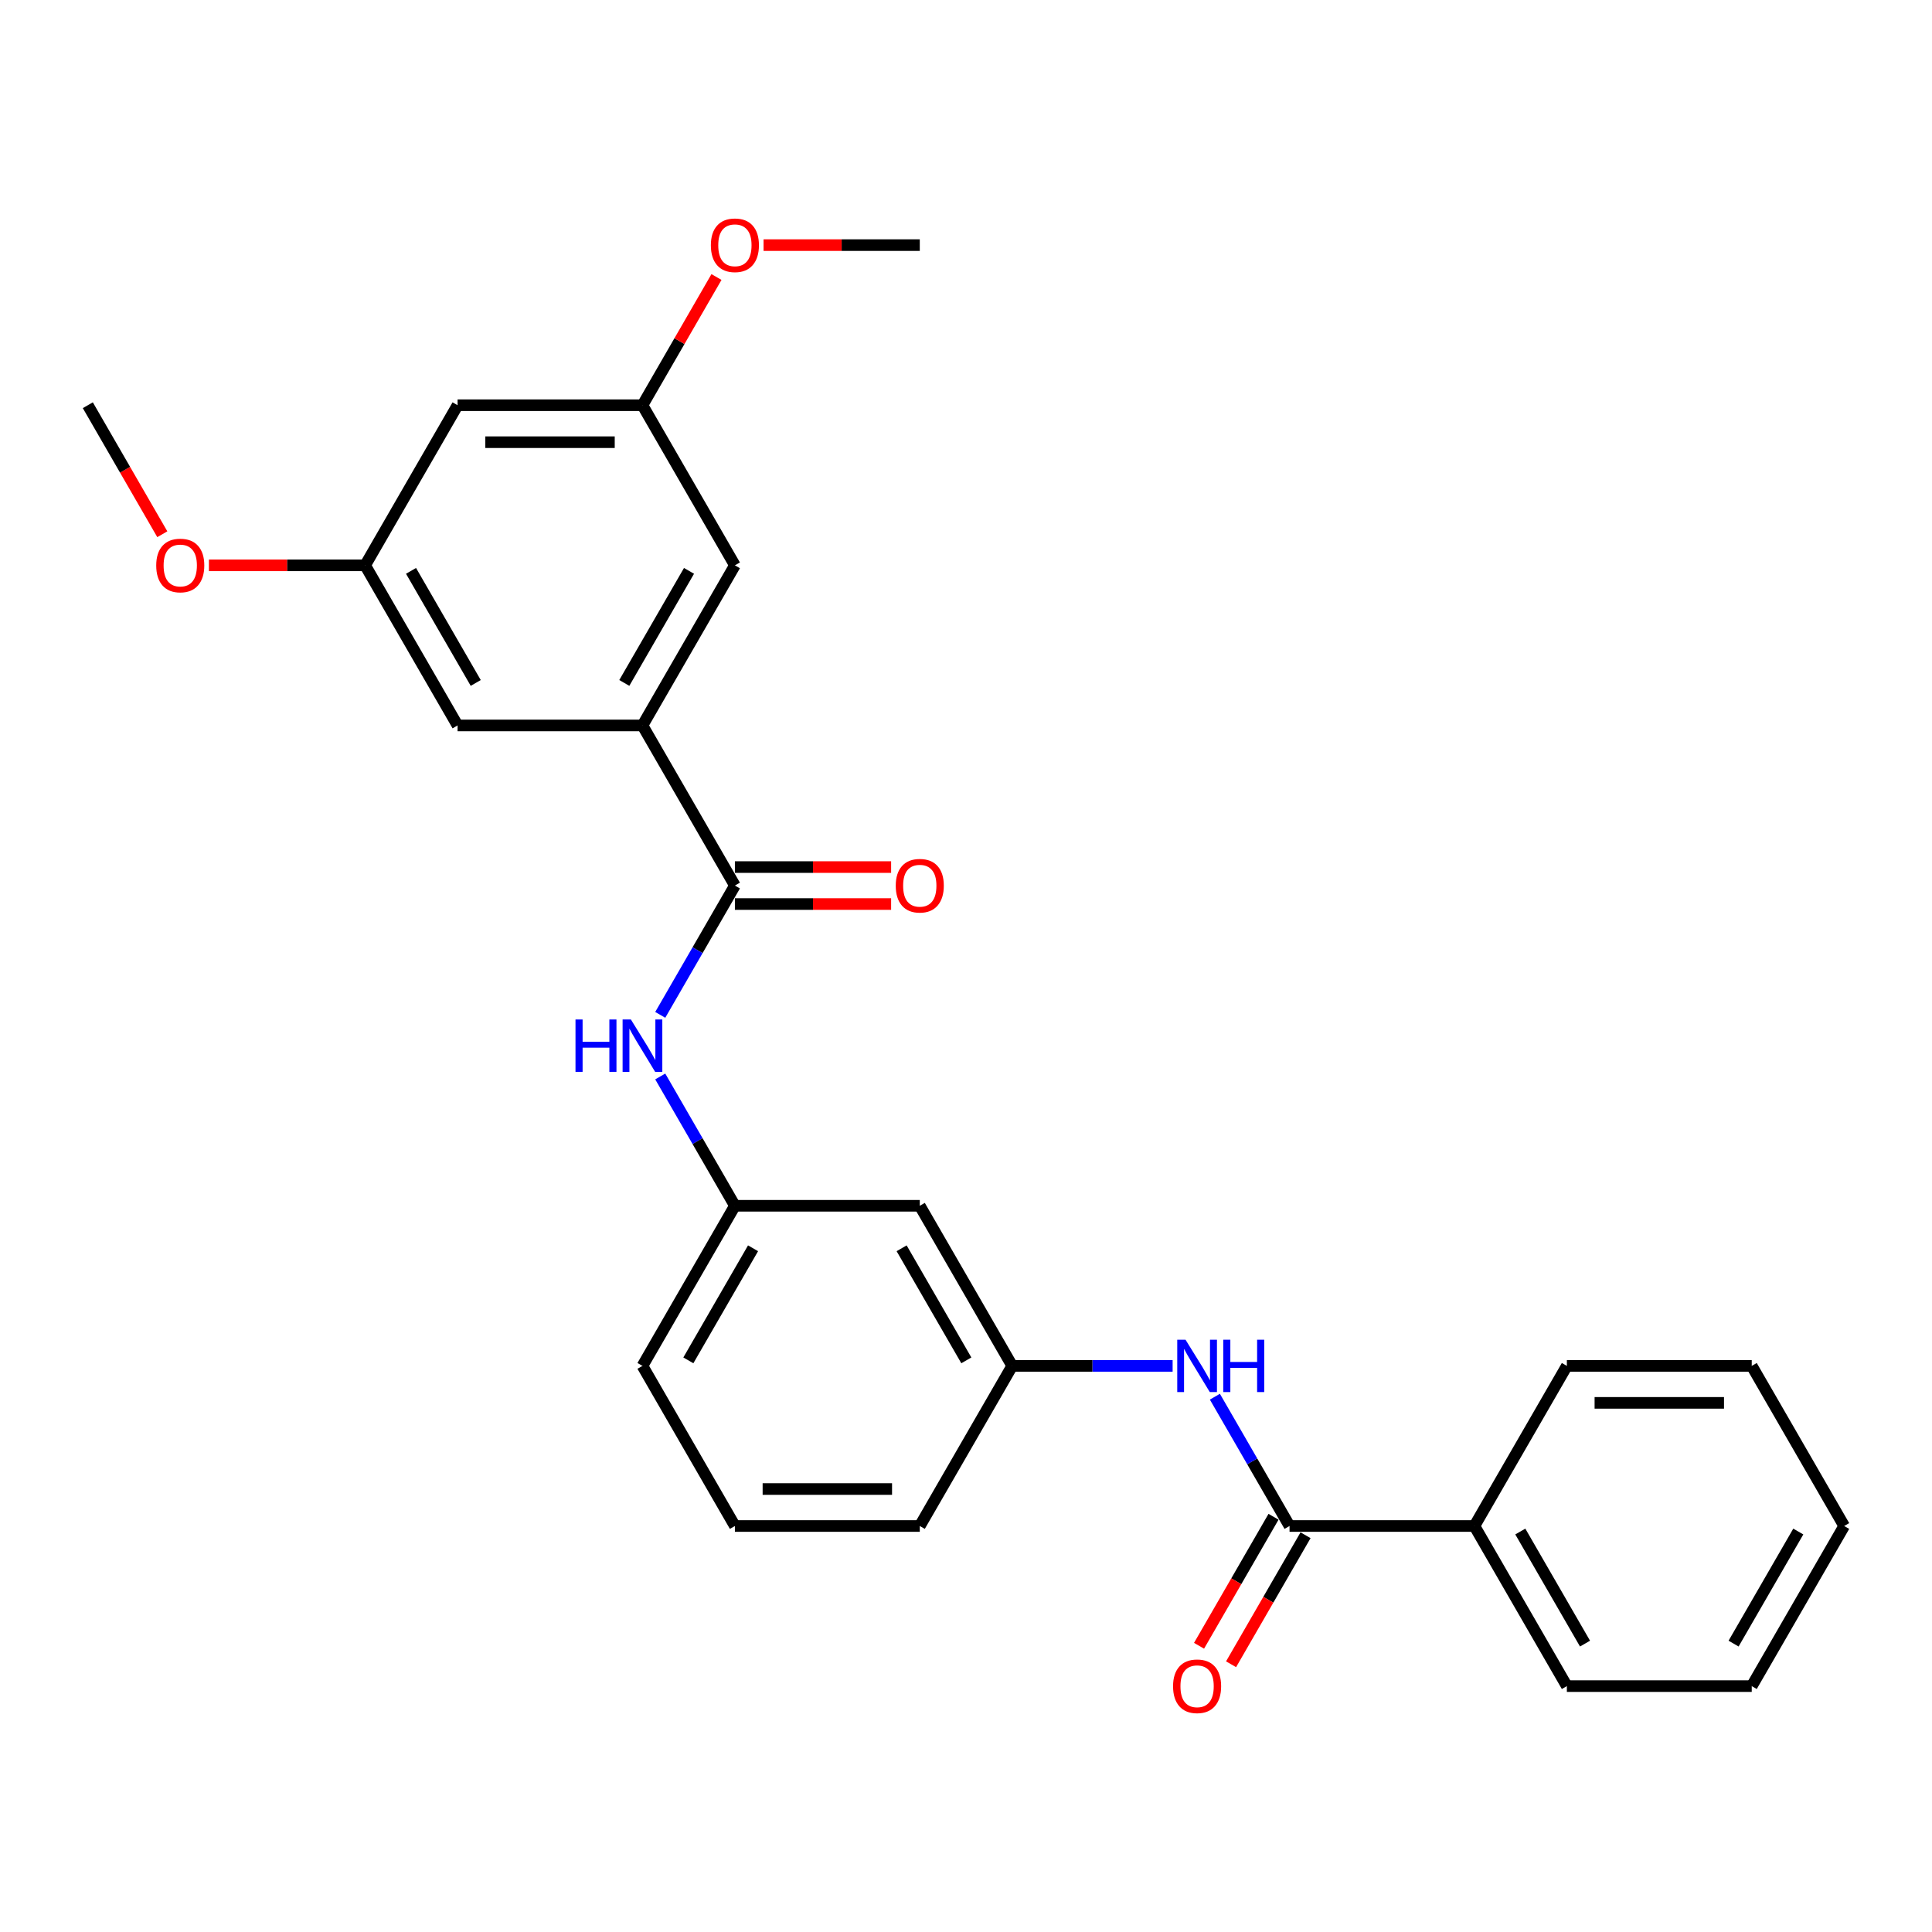 <?xml version='1.0' encoding='iso-8859-1'?>
<svg version='1.1' baseProfile='full'
              xmlns='http://www.w3.org/2000/svg'
                      xmlns:rdkit='http://www.rdkit.org/xml'
                      xmlns:xlink='http://www.w3.org/1999/xlink'
                  xml:space='preserve'
width='1000px' height='1000px' viewBox='0 0 1000 1000'>
<!-- END OF HEADER -->
<rect style='opacity:1.0;fill:#FFFFFF;stroke:none' width='1000' height='1000' x='0' y='0'> </rect>
<path class='bond-1' d='M 380.383,458.363 L 332.536,375.49' style='fill:none;fill-rule:evenodd;stroke:#000000;stroke-width:6px;stroke-linecap:butt;stroke-linejoin:miter;stroke-opacity:1' />
<path class='bond-2' d='M 380.383,458.363 L 361.062,491.829' style='fill:none;fill-rule:evenodd;stroke:#000000;stroke-width:6px;stroke-linecap:butt;stroke-linejoin:miter;stroke-opacity:1' />
<path class='bond-2' d='M 361.062,491.829 L 341.74,525.294' style='fill:none;fill-rule:evenodd;stroke:#0000FF;stroke-width:6px;stroke-linecap:butt;stroke-linejoin:miter;stroke-opacity:1' />
<path class='bond-8' d='M 380.383,467.933 L 420.813,467.933' style='fill:none;fill-rule:evenodd;stroke:#000000;stroke-width:6px;stroke-linecap:butt;stroke-linejoin:miter;stroke-opacity:1' />
<path class='bond-8' d='M 420.813,467.933 L 461.244,467.933' style='fill:none;fill-rule:evenodd;stroke:#FF0000;stroke-width:6px;stroke-linecap:butt;stroke-linejoin:miter;stroke-opacity:1' />
<path class='bond-8' d='M 380.383,448.794 L 420.813,448.794' style='fill:none;fill-rule:evenodd;stroke:#000000;stroke-width:6px;stroke-linecap:butt;stroke-linejoin:miter;stroke-opacity:1' />
<path class='bond-8' d='M 420.813,448.794 L 461.244,448.794' style='fill:none;fill-rule:evenodd;stroke:#FF0000;stroke-width:6px;stroke-linecap:butt;stroke-linejoin:miter;stroke-opacity:1' />
<path class='bond-0' d='M 667.464,789.856 L 648.143,756.391' style='fill:none;fill-rule:evenodd;stroke:#000000;stroke-width:6px;stroke-linecap:butt;stroke-linejoin:miter;stroke-opacity:1' />
<path class='bond-0' d='M 648.143,756.391 L 628.822,722.926' style='fill:none;fill-rule:evenodd;stroke:#0000FF;stroke-width:6px;stroke-linecap:butt;stroke-linejoin:miter;stroke-opacity:1' />
<path class='bond-9' d='M 659.177,785.072 L 639.9,818.46' style='fill:none;fill-rule:evenodd;stroke:#000000;stroke-width:6px;stroke-linecap:butt;stroke-linejoin:miter;stroke-opacity:1' />
<path class='bond-9' d='M 639.9,818.46 L 620.623,851.849' style='fill:none;fill-rule:evenodd;stroke:#FF0000;stroke-width:6px;stroke-linecap:butt;stroke-linejoin:miter;stroke-opacity:1' />
<path class='bond-9' d='M 675.751,794.641 L 656.474,828.03' style='fill:none;fill-rule:evenodd;stroke:#000000;stroke-width:6px;stroke-linecap:butt;stroke-linejoin:miter;stroke-opacity:1' />
<path class='bond-9' d='M 656.474,828.03 L 637.197,861.419' style='fill:none;fill-rule:evenodd;stroke:#FF0000;stroke-width:6px;stroke-linecap:butt;stroke-linejoin:miter;stroke-opacity:1' />
<path class='bond-14' d='M 667.464,789.856 L 763.158,789.856' style='fill:none;fill-rule:evenodd;stroke:#000000;stroke-width:6px;stroke-linecap:butt;stroke-linejoin:miter;stroke-opacity:1' />
<path class='bond-4' d='M 332.536,375.49 L 380.383,292.617' style='fill:none;fill-rule:evenodd;stroke:#000000;stroke-width:6px;stroke-linecap:butt;stroke-linejoin:miter;stroke-opacity:1' />
<path class='bond-4' d='M 323.138,353.49 L 356.631,295.478' style='fill:none;fill-rule:evenodd;stroke:#000000;stroke-width:6px;stroke-linecap:butt;stroke-linejoin:miter;stroke-opacity:1' />
<path class='bond-5' d='M 332.536,375.49 L 236.842,375.49' style='fill:none;fill-rule:evenodd;stroke:#000000;stroke-width:6px;stroke-linecap:butt;stroke-linejoin:miter;stroke-opacity:1' />
<path class='bond-6' d='M 341.74,557.179 L 361.062,590.645' style='fill:none;fill-rule:evenodd;stroke:#0000FF;stroke-width:6px;stroke-linecap:butt;stroke-linejoin:miter;stroke-opacity:1' />
<path class='bond-6' d='M 361.062,590.645 L 380.383,624.11' style='fill:none;fill-rule:evenodd;stroke:#000000;stroke-width:6px;stroke-linecap:butt;stroke-linejoin:miter;stroke-opacity:1' />
<path class='bond-3' d='M 606.947,706.983 L 565.435,706.983' style='fill:none;fill-rule:evenodd;stroke:#0000FF;stroke-width:6px;stroke-linecap:butt;stroke-linejoin:miter;stroke-opacity:1' />
<path class='bond-3' d='M 565.435,706.983 L 523.923,706.983' style='fill:none;fill-rule:evenodd;stroke:#000000;stroke-width:6px;stroke-linecap:butt;stroke-linejoin:miter;stroke-opacity:1' />
<path class='bond-13' d='M 380.383,292.617 L 332.536,209.744' style='fill:none;fill-rule:evenodd;stroke:#000000;stroke-width:6px;stroke-linecap:butt;stroke-linejoin:miter;stroke-opacity:1' />
<path class='bond-12' d='M 236.842,375.49 L 188.995,292.617' style='fill:none;fill-rule:evenodd;stroke:#000000;stroke-width:6px;stroke-linecap:butt;stroke-linejoin:miter;stroke-opacity:1' />
<path class='bond-12' d='M 246.24,353.49 L 212.747,295.478' style='fill:none;fill-rule:evenodd;stroke:#000000;stroke-width:6px;stroke-linecap:butt;stroke-linejoin:miter;stroke-opacity:1' />
<path class='bond-10' d='M 380.383,624.11 L 476.077,624.11' style='fill:none;fill-rule:evenodd;stroke:#000000;stroke-width:6px;stroke-linecap:butt;stroke-linejoin:miter;stroke-opacity:1' />
<path class='bond-19' d='M 380.383,624.11 L 332.536,706.983' style='fill:none;fill-rule:evenodd;stroke:#000000;stroke-width:6px;stroke-linecap:butt;stroke-linejoin:miter;stroke-opacity:1' />
<path class='bond-19' d='M 389.78,646.11 L 356.288,704.122' style='fill:none;fill-rule:evenodd;stroke:#000000;stroke-width:6px;stroke-linecap:butt;stroke-linejoin:miter;stroke-opacity:1' />
<path class='bond-7' d='M 523.923,706.983 L 476.077,624.11' style='fill:none;fill-rule:evenodd;stroke:#000000;stroke-width:6px;stroke-linecap:butt;stroke-linejoin:miter;stroke-opacity:1' />
<path class='bond-7' d='M 500.172,704.122 L 466.679,646.11' style='fill:none;fill-rule:evenodd;stroke:#000000;stroke-width:6px;stroke-linecap:butt;stroke-linejoin:miter;stroke-opacity:1' />
<path class='bond-28' d='M 523.923,706.983 L 476.077,789.856' style='fill:none;fill-rule:evenodd;stroke:#000000;stroke-width:6px;stroke-linecap:butt;stroke-linejoin:miter;stroke-opacity:1' />
<path class='bond-11' d='M 236.842,209.744 L 188.995,292.617' style='fill:none;fill-rule:evenodd;stroke:#000000;stroke-width:6px;stroke-linecap:butt;stroke-linejoin:miter;stroke-opacity:1' />
<path class='bond-27' d='M 236.842,209.744 L 332.536,209.744' style='fill:none;fill-rule:evenodd;stroke:#000000;stroke-width:6px;stroke-linecap:butt;stroke-linejoin:miter;stroke-opacity:1' />
<path class='bond-27' d='M 251.196,228.882 L 318.182,228.882' style='fill:none;fill-rule:evenodd;stroke:#000000;stroke-width:6px;stroke-linecap:butt;stroke-linejoin:miter;stroke-opacity:1' />
<path class='bond-15' d='M 188.995,292.617 L 148.565,292.617' style='fill:none;fill-rule:evenodd;stroke:#000000;stroke-width:6px;stroke-linecap:butt;stroke-linejoin:miter;stroke-opacity:1' />
<path class='bond-15' d='M 148.565,292.617 L 108.134,292.617' style='fill:none;fill-rule:evenodd;stroke:#FF0000;stroke-width:6px;stroke-linecap:butt;stroke-linejoin:miter;stroke-opacity:1' />
<path class='bond-16' d='M 332.536,209.744 L 351.691,176.565' style='fill:none;fill-rule:evenodd;stroke:#000000;stroke-width:6px;stroke-linecap:butt;stroke-linejoin:miter;stroke-opacity:1' />
<path class='bond-16' d='M 351.691,176.565 L 370.847,143.387' style='fill:none;fill-rule:evenodd;stroke:#FF0000;stroke-width:6px;stroke-linecap:butt;stroke-linejoin:miter;stroke-opacity:1' />
<path class='bond-20' d='M 763.158,789.856 L 811.005,872.73' style='fill:none;fill-rule:evenodd;stroke:#000000;stroke-width:6px;stroke-linecap:butt;stroke-linejoin:miter;stroke-opacity:1' />
<path class='bond-20' d='M 786.91,792.718 L 820.402,850.729' style='fill:none;fill-rule:evenodd;stroke:#000000;stroke-width:6px;stroke-linecap:butt;stroke-linejoin:miter;stroke-opacity:1' />
<path class='bond-21' d='M 763.158,789.856 L 811.005,706.983' style='fill:none;fill-rule:evenodd;stroke:#000000;stroke-width:6px;stroke-linecap:butt;stroke-linejoin:miter;stroke-opacity:1' />
<path class='bond-23' d='M 84.009,276.521 L 64.732,243.132' style='fill:none;fill-rule:evenodd;stroke:#FF0000;stroke-width:6px;stroke-linecap:butt;stroke-linejoin:miter;stroke-opacity:1' />
<path class='bond-23' d='M 64.732,243.132 L 45.455,209.744' style='fill:none;fill-rule:evenodd;stroke:#000000;stroke-width:6px;stroke-linecap:butt;stroke-linejoin:miter;stroke-opacity:1' />
<path class='bond-22' d='M 395.215,126.87 L 435.646,126.87' style='fill:none;fill-rule:evenodd;stroke:#FF0000;stroke-width:6px;stroke-linecap:butt;stroke-linejoin:miter;stroke-opacity:1' />
<path class='bond-22' d='M 435.646,126.87 L 476.077,126.87' style='fill:none;fill-rule:evenodd;stroke:#000000;stroke-width:6px;stroke-linecap:butt;stroke-linejoin:miter;stroke-opacity:1' />
<path class='bond-17' d='M 380.383,789.856 L 332.536,706.983' style='fill:none;fill-rule:evenodd;stroke:#000000;stroke-width:6px;stroke-linecap:butt;stroke-linejoin:miter;stroke-opacity:1' />
<path class='bond-18' d='M 380.383,789.856 L 476.077,789.856' style='fill:none;fill-rule:evenodd;stroke:#000000;stroke-width:6px;stroke-linecap:butt;stroke-linejoin:miter;stroke-opacity:1' />
<path class='bond-18' d='M 394.737,770.718 L 461.722,770.718' style='fill:none;fill-rule:evenodd;stroke:#000000;stroke-width:6px;stroke-linecap:butt;stroke-linejoin:miter;stroke-opacity:1' />
<path class='bond-25' d='M 811.005,872.73 L 906.699,872.73' style='fill:none;fill-rule:evenodd;stroke:#000000;stroke-width:6px;stroke-linecap:butt;stroke-linejoin:miter;stroke-opacity:1' />
<path class='bond-24' d='M 811.005,706.983 L 906.699,706.983' style='fill:none;fill-rule:evenodd;stroke:#000000;stroke-width:6px;stroke-linecap:butt;stroke-linejoin:miter;stroke-opacity:1' />
<path class='bond-24' d='M 825.359,726.122 L 892.344,726.122' style='fill:none;fill-rule:evenodd;stroke:#000000;stroke-width:6px;stroke-linecap:butt;stroke-linejoin:miter;stroke-opacity:1' />
<path class='bond-26' d='M 906.699,706.983 L 954.545,789.856' style='fill:none;fill-rule:evenodd;stroke:#000000;stroke-width:6px;stroke-linecap:butt;stroke-linejoin:miter;stroke-opacity:1' />
<path class='bond-29' d='M 906.699,872.73 L 954.545,789.856' style='fill:none;fill-rule:evenodd;stroke:#000000;stroke-width:6px;stroke-linecap:butt;stroke-linejoin:miter;stroke-opacity:1' />
<path class='bond-29' d='M 897.301,850.729 L 930.794,792.718' style='fill:none;fill-rule:evenodd;stroke:#000000;stroke-width:6px;stroke-linecap:butt;stroke-linejoin:miter;stroke-opacity:1' />
<path  class='atom-3' d='M 297.876 527.686
L 301.55 527.686
L 301.55 539.208
L 315.407 539.208
L 315.407 527.686
L 319.081 527.686
L 319.081 554.787
L 315.407 554.787
L 315.407 542.27
L 301.55 542.27
L 301.55 554.787
L 297.876 554.787
L 297.876 527.686
' fill='#0000FF'/>
<path  class='atom-3' d='M 326.545 527.686
L 335.426 542.04
Q 336.306 543.457, 337.722 546.021
Q 339.139 548.586, 339.215 548.739
L 339.215 527.686
L 342.813 527.686
L 342.813 554.787
L 339.1 554.787
L 329.569 539.093
Q 328.459 537.256, 327.273 535.15
Q 326.124 533.045, 325.78 532.395
L 325.78 554.787
L 322.258 554.787
L 322.258 527.686
L 326.545 527.686
' fill='#0000FF'/>
<path  class='atom-4' d='M 613.627 693.433
L 622.507 707.787
Q 623.388 709.203, 624.804 711.768
Q 626.22 714.332, 626.297 714.486
L 626.297 693.433
L 629.895 693.433
L 629.895 720.533
L 626.182 720.533
L 616.651 704.84
Q 615.541 703.002, 614.354 700.897
Q 613.206 698.792, 612.861 698.141
L 612.861 720.533
L 609.34 720.533
L 609.34 693.433
L 613.627 693.433
' fill='#0000FF'/>
<path  class='atom-4' d='M 633.148 693.433
L 636.823 693.433
L 636.823 704.954
L 650.679 704.954
L 650.679 693.433
L 654.354 693.433
L 654.354 720.533
L 650.679 720.533
L 650.679 708.017
L 636.823 708.017
L 636.823 720.533
L 633.148 720.533
L 633.148 693.433
' fill='#0000FF'/>
<path  class='atom-9' d='M 463.636 458.44
Q 463.636 451.933, 466.852 448.296
Q 470.067 444.66, 476.077 444.66
Q 482.086 444.66, 485.301 448.296
Q 488.517 451.933, 488.517 458.44
Q 488.517 465.024, 485.263 468.775
Q 482.01 472.488, 476.077 472.488
Q 470.105 472.488, 466.852 468.775
Q 463.636 465.062, 463.636 458.44
M 476.077 469.426
Q 480.211 469.426, 482.431 466.67
Q 484.689 463.875, 484.689 458.44
Q 484.689 453.119, 482.431 450.44
Q 480.211 447.722, 476.077 447.722
Q 471.943 447.722, 469.684 450.402
Q 467.464 453.081, 467.464 458.44
Q 467.464 463.914, 469.684 466.67
Q 471.943 469.426, 476.077 469.426
' fill='#FF0000'/>
<path  class='atom-10' d='M 607.177 872.806
Q 607.177 866.299, 610.392 862.663
Q 613.608 859.026, 619.617 859.026
Q 625.627 859.026, 628.842 862.663
Q 632.057 866.299, 632.057 872.806
Q 632.057 879.39, 628.804 883.141
Q 625.55 886.854, 619.617 886.854
Q 613.646 886.854, 610.392 883.141
Q 607.177 879.428, 607.177 872.806
M 619.617 883.792
Q 623.751 883.792, 625.971 881.036
Q 628.23 878.242, 628.23 872.806
Q 628.23 867.486, 625.971 864.806
Q 623.751 862.088, 619.617 862.088
Q 615.483 862.088, 613.225 864.768
Q 611.005 867.447, 611.005 872.806
Q 611.005 878.28, 613.225 881.036
Q 615.483 883.792, 619.617 883.792
' fill='#FF0000'/>
<path  class='atom-16' d='M 80.861 292.693
Q 80.861 286.186, 84.077 282.55
Q 87.292 278.914, 93.301 278.914
Q 99.311 278.914, 102.526 282.55
Q 105.742 286.186, 105.742 292.693
Q 105.742 299.277, 102.488 303.028
Q 99.234 306.741, 93.301 306.741
Q 87.33 306.741, 84.077 303.028
Q 80.861 299.315, 80.861 292.693
M 93.301 303.679
Q 97.435 303.679, 99.656 300.923
Q 101.914 298.129, 101.914 292.693
Q 101.914 287.373, 99.656 284.693
Q 97.435 281.976, 93.301 281.976
Q 89.168 281.976, 86.909 284.655
Q 84.689 287.335, 84.689 292.693
Q 84.689 298.167, 86.909 300.923
Q 89.168 303.679, 93.301 303.679
' fill='#FF0000'/>
<path  class='atom-17' d='M 367.943 126.947
Q 367.943 120.44, 371.158 116.803
Q 374.373 113.167, 380.383 113.167
Q 386.392 113.167, 389.608 116.803
Q 392.823 120.44, 392.823 126.947
Q 392.823 133.531, 389.569 137.282
Q 386.316 140.995, 380.383 140.995
Q 374.411 140.995, 371.158 137.282
Q 367.943 133.569, 367.943 126.947
M 380.383 137.933
Q 384.517 137.933, 386.737 135.177
Q 388.995 132.382, 388.995 126.947
Q 388.995 121.626, 386.737 118.947
Q 384.517 116.229, 380.383 116.229
Q 376.249 116.229, 373.99 118.909
Q 371.77 121.588, 371.77 126.947
Q 371.77 132.421, 373.99 135.177
Q 376.249 137.933, 380.383 137.933
' fill='#FF0000'/>
</svg>
